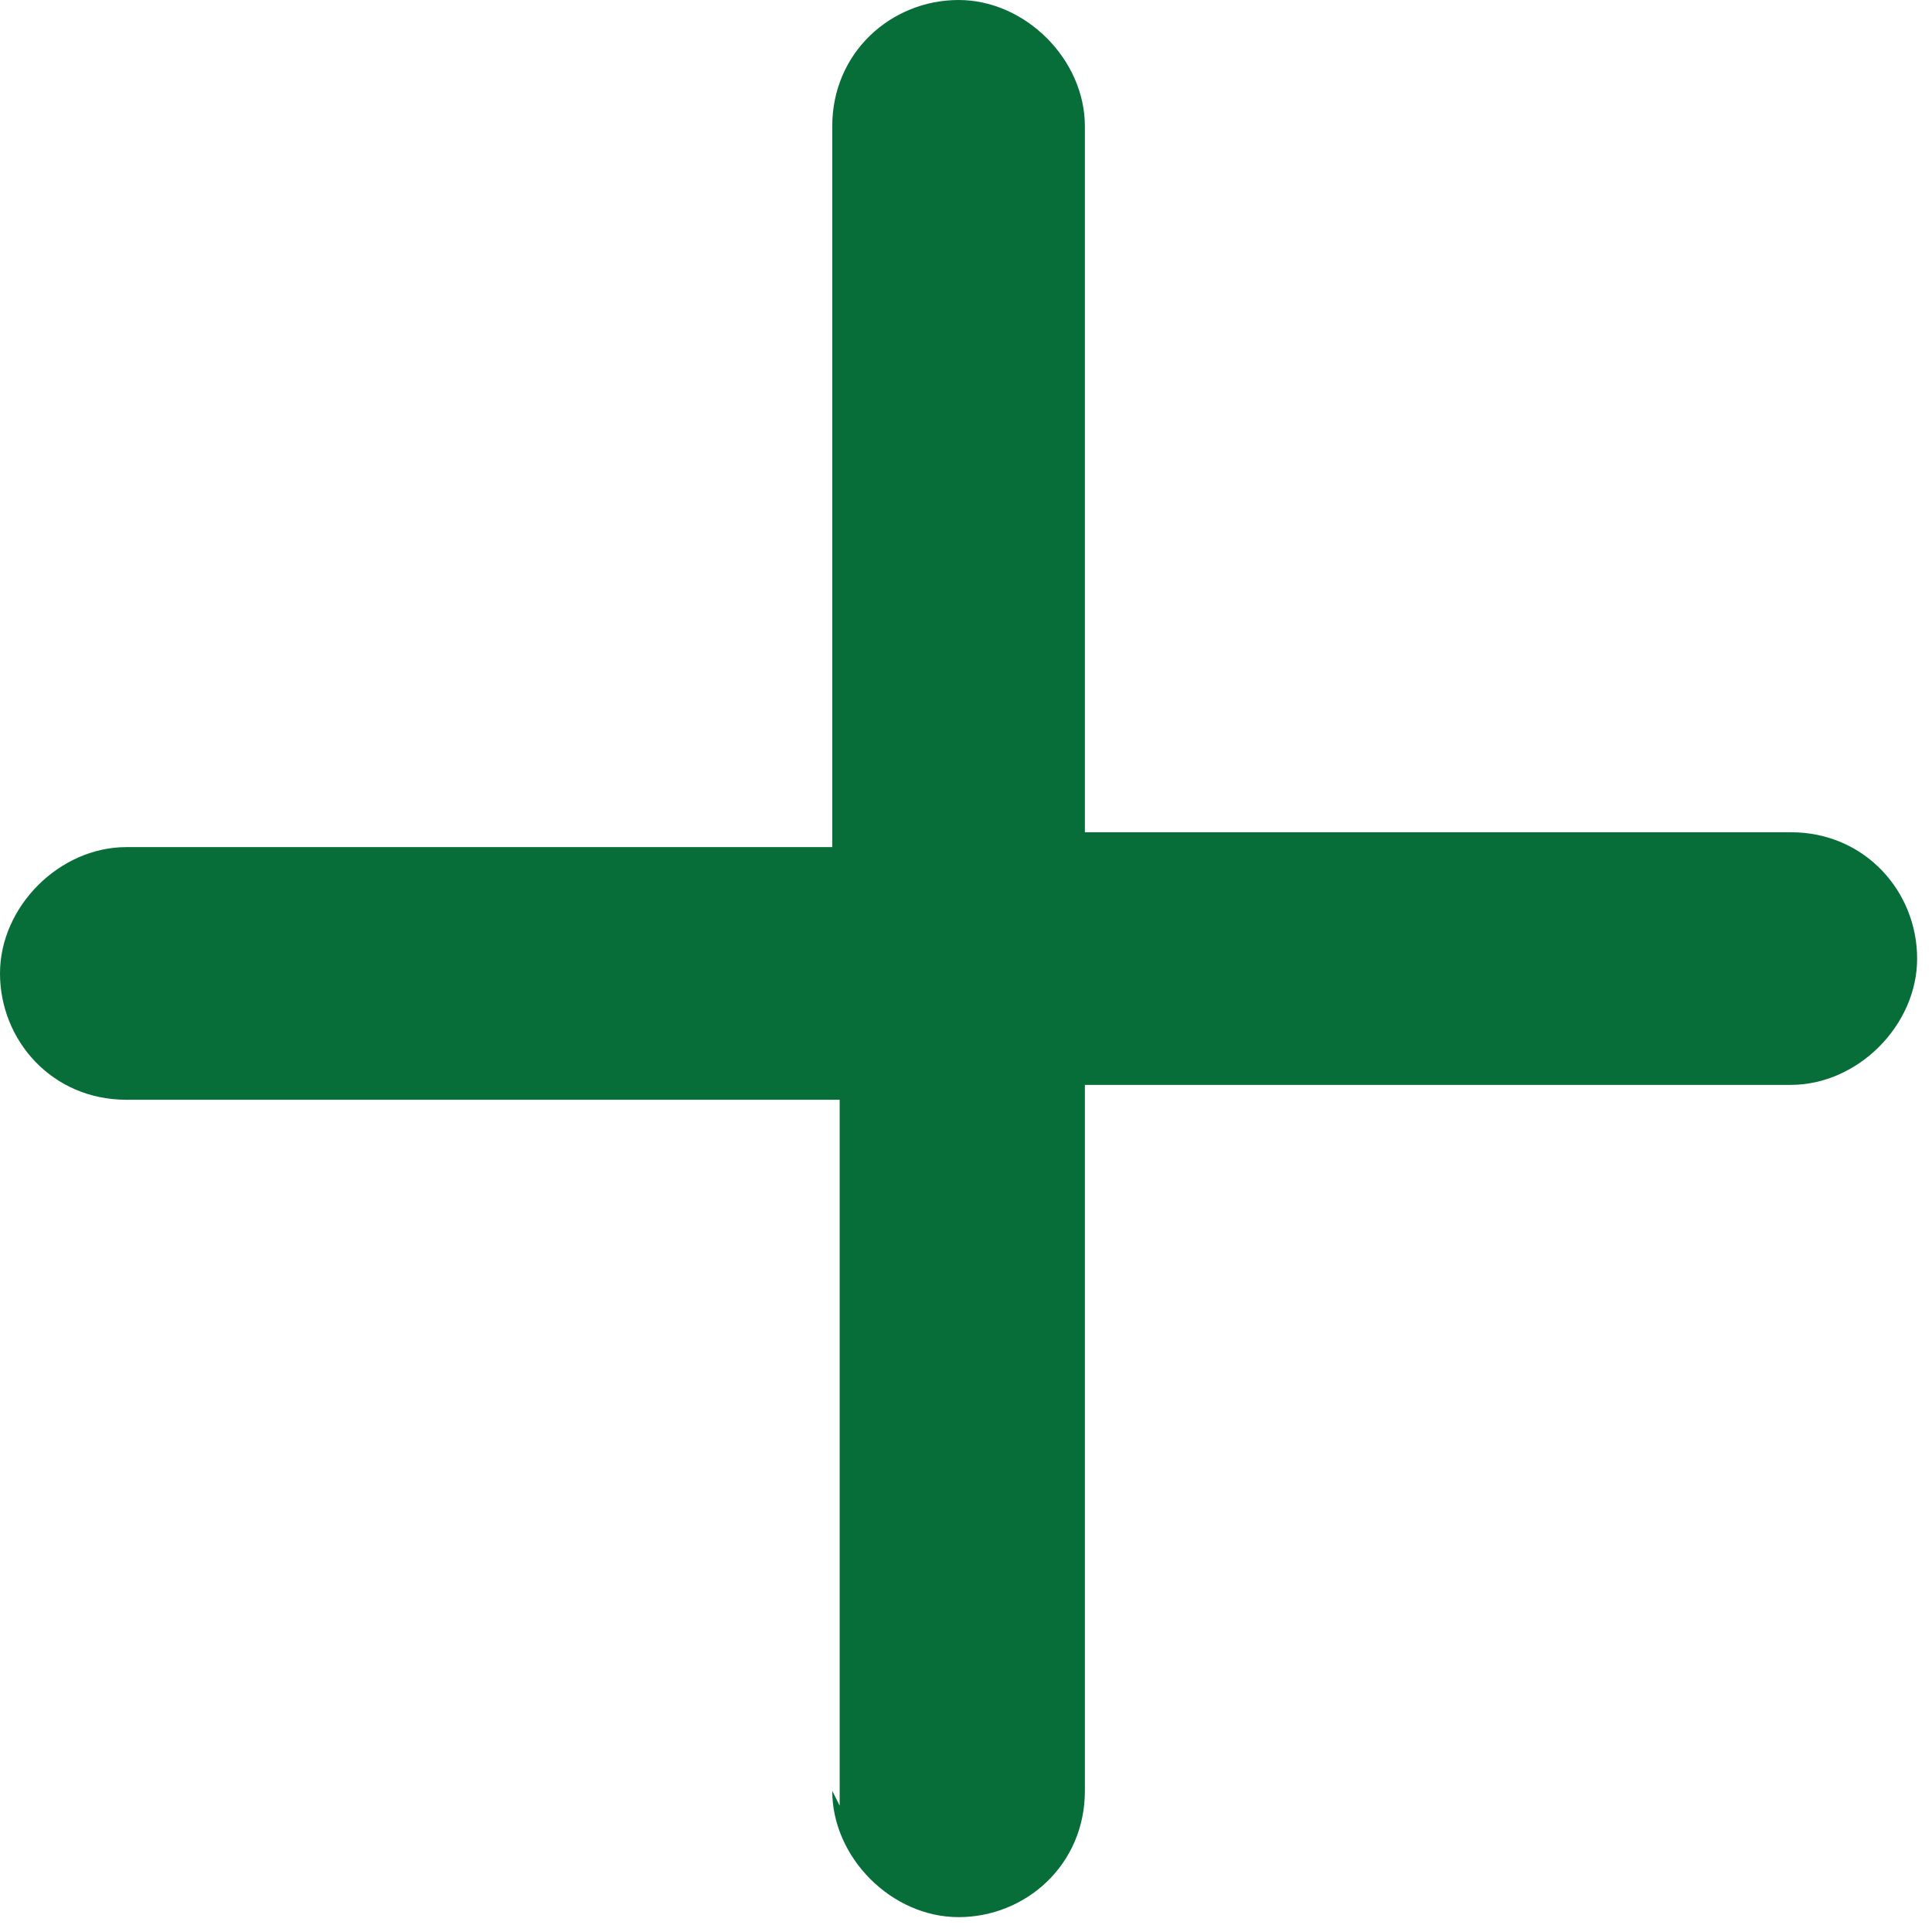 <?xml version="1.0" encoding="UTF-8"?>
<svg id="Layer_1" xmlns="http://www.w3.org/2000/svg" version="1.1" viewBox="0 0 26 26">
  <!-- Generator: Adobe Illustrator 29.4.0, SVG Export Plug-In . SVG Version: 2.1.0 Build 152)  -->
  <defs>
    <style>
      .st0 {
        fill: #086e39;
      }
    </style>
  </defs>
  <path id="Union_4" class="st0" d="M11.3,24.3v-9.5H1.7c-1,0-1.7-.8-1.7-1.7s.8-1.7,1.7-1.7h9.5V1.7c0-1,.8-1.7,1.7-1.7s1.7.8,1.7,1.7v9.5h9.5c1,0,1.7.8,1.7,1.7s-.8,1.7-1.7,1.7h-9.5v9.5c0,1-.8,1.7-1.7,1.7s-1.7-.8-1.7-1.7Z"/>
</svg>